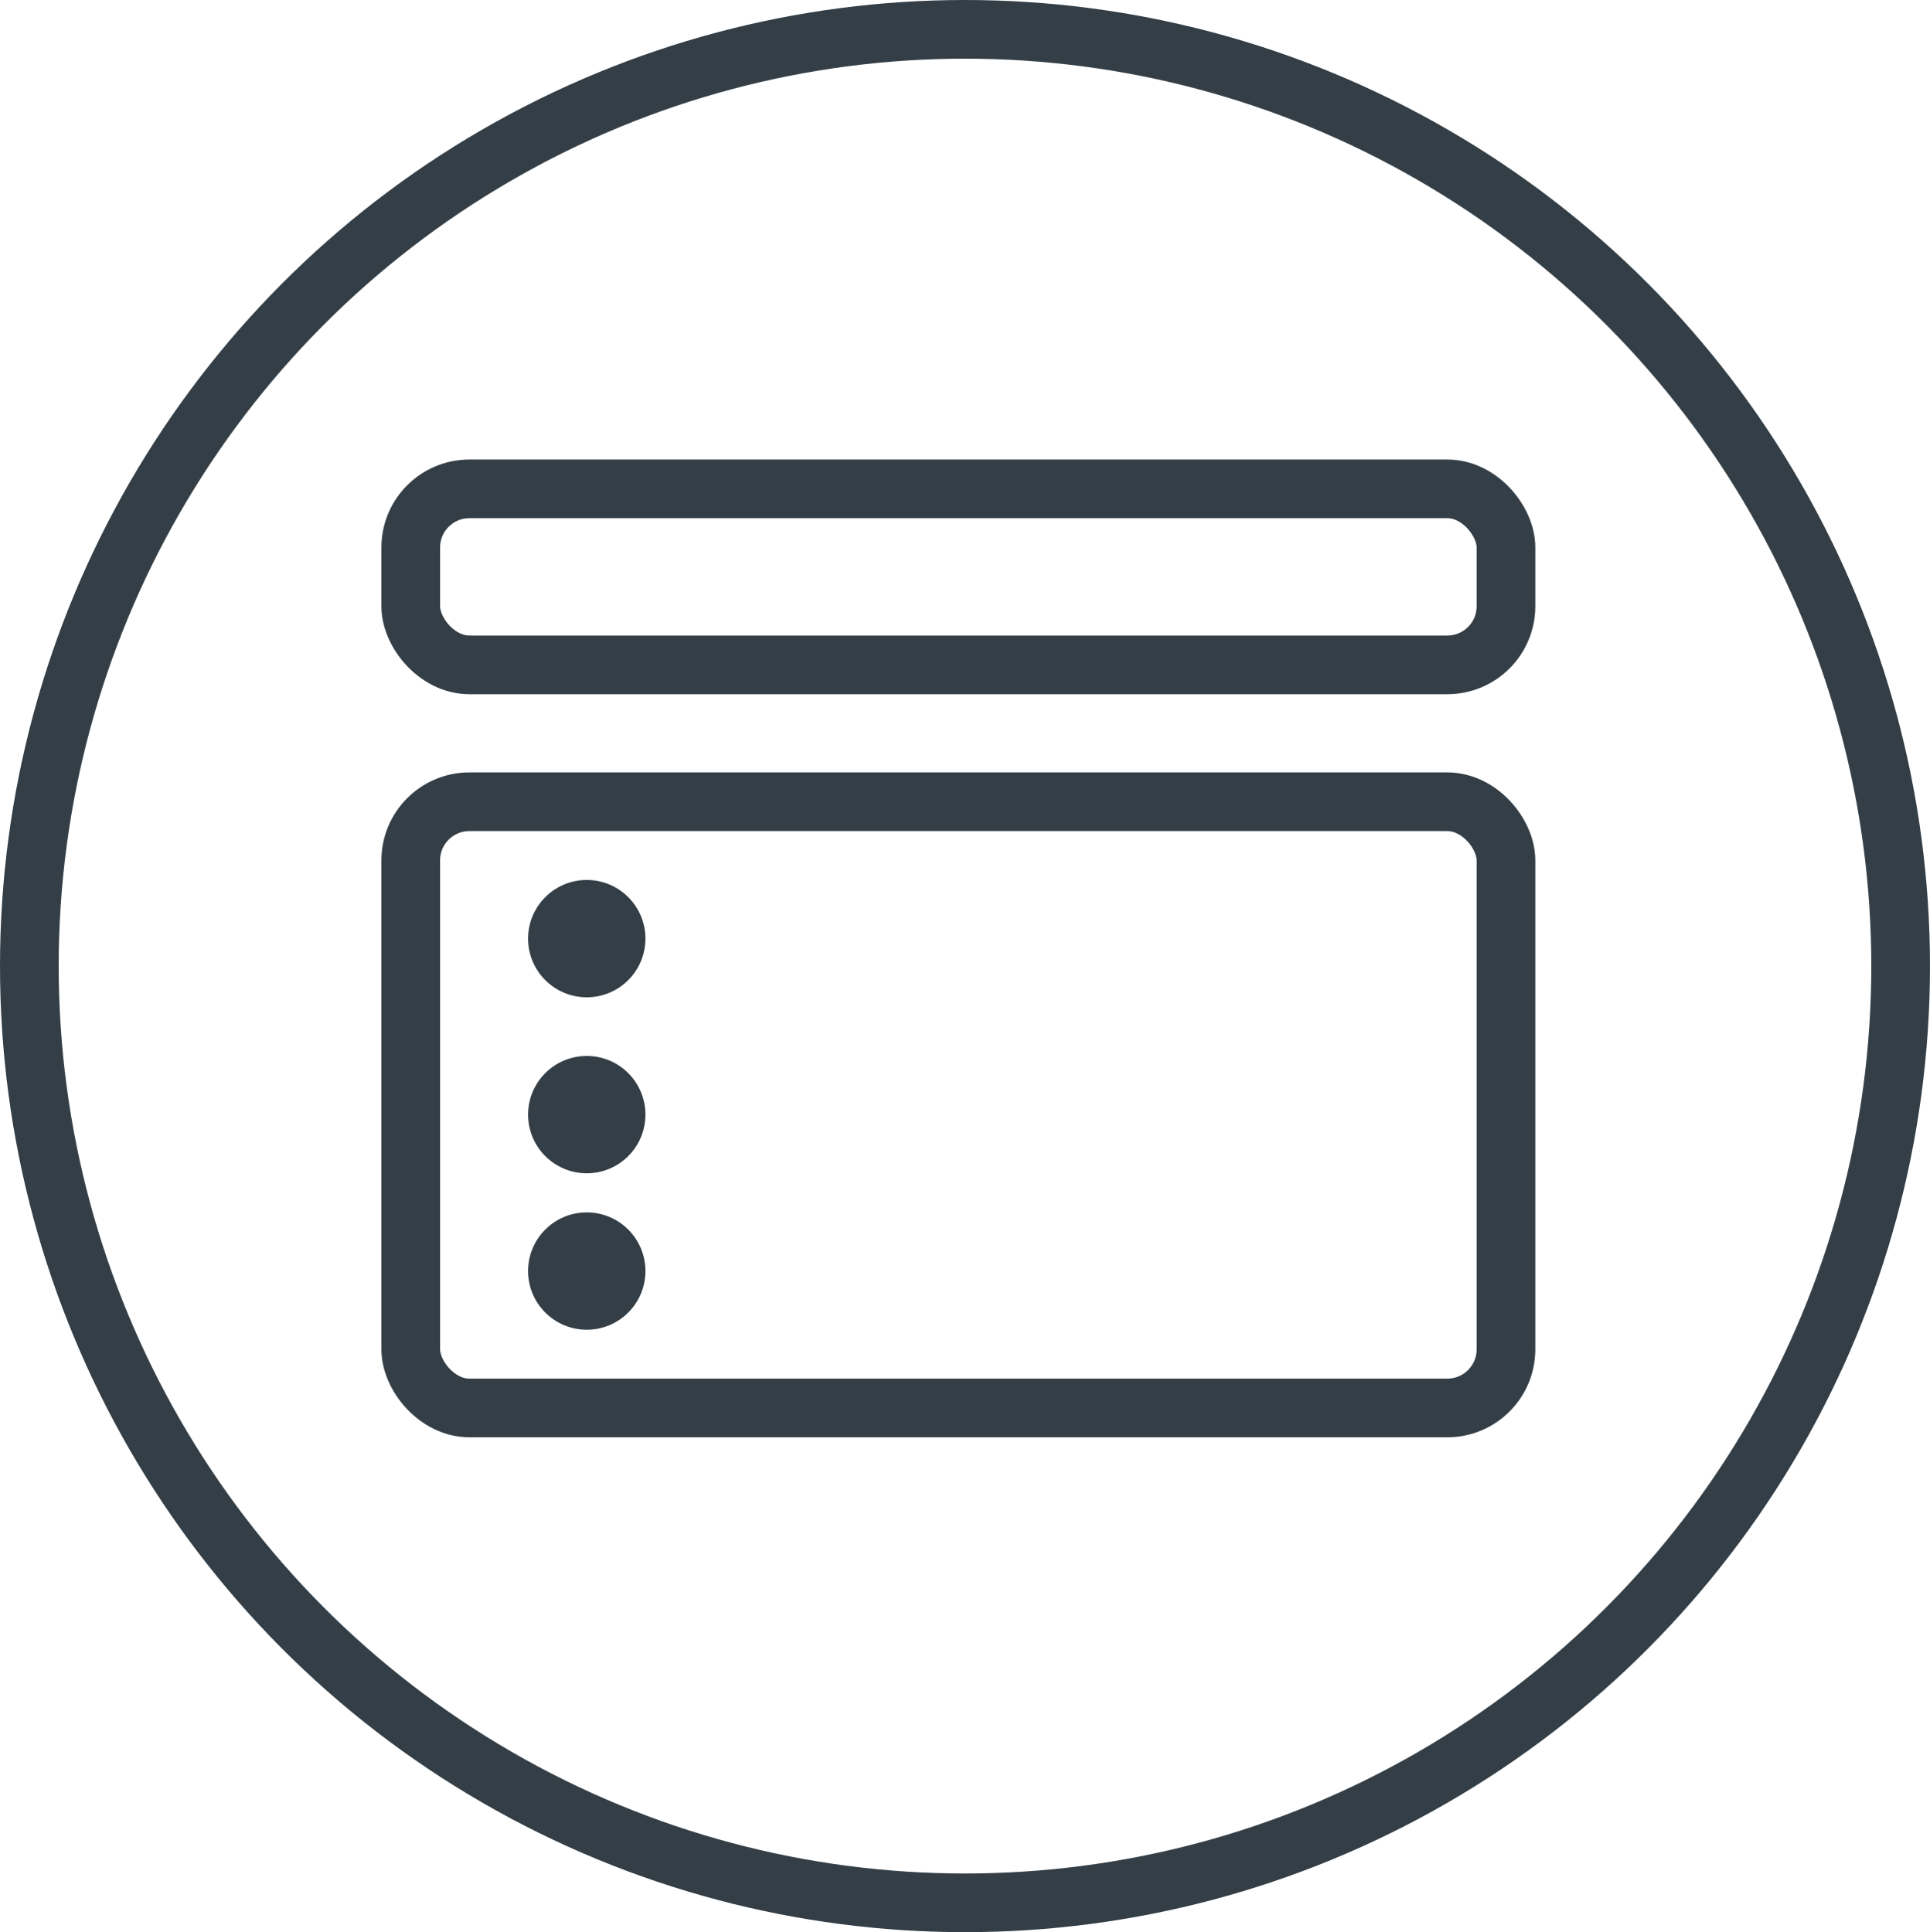 <svg xmlns="http://www.w3.org/2000/svg" width="98.681" height="98.808" viewBox="0 0 98.681 98.808"><defs><style>.a,.c{fill:none;stroke:#333e46;stroke-width:3px;}.a{stroke-linecap:round;}.b{fill:#333e46;}.c{stroke-miterlimit:10;}</style></defs><g transform="translate(1.5 1.5)"><g transform="translate(19.501 23.5)"><rect class="a" width="56" height="9" rx="3"/><rect class="a" width="56" height="31" rx="3" transform="translate(0 16)"/><circle class="b" cx="3" cy="3" r="3" transform="translate(6 20)"/><circle class="b" cx="3" cy="3" r="3" transform="translate(6 29)"/><circle class="b" cx="3" cy="3" r="3" transform="translate(6 37)"/></g><ellipse class="c" cx="47.84" cy="47.904" rx="47.84" ry="47.904"/></g></svg>
